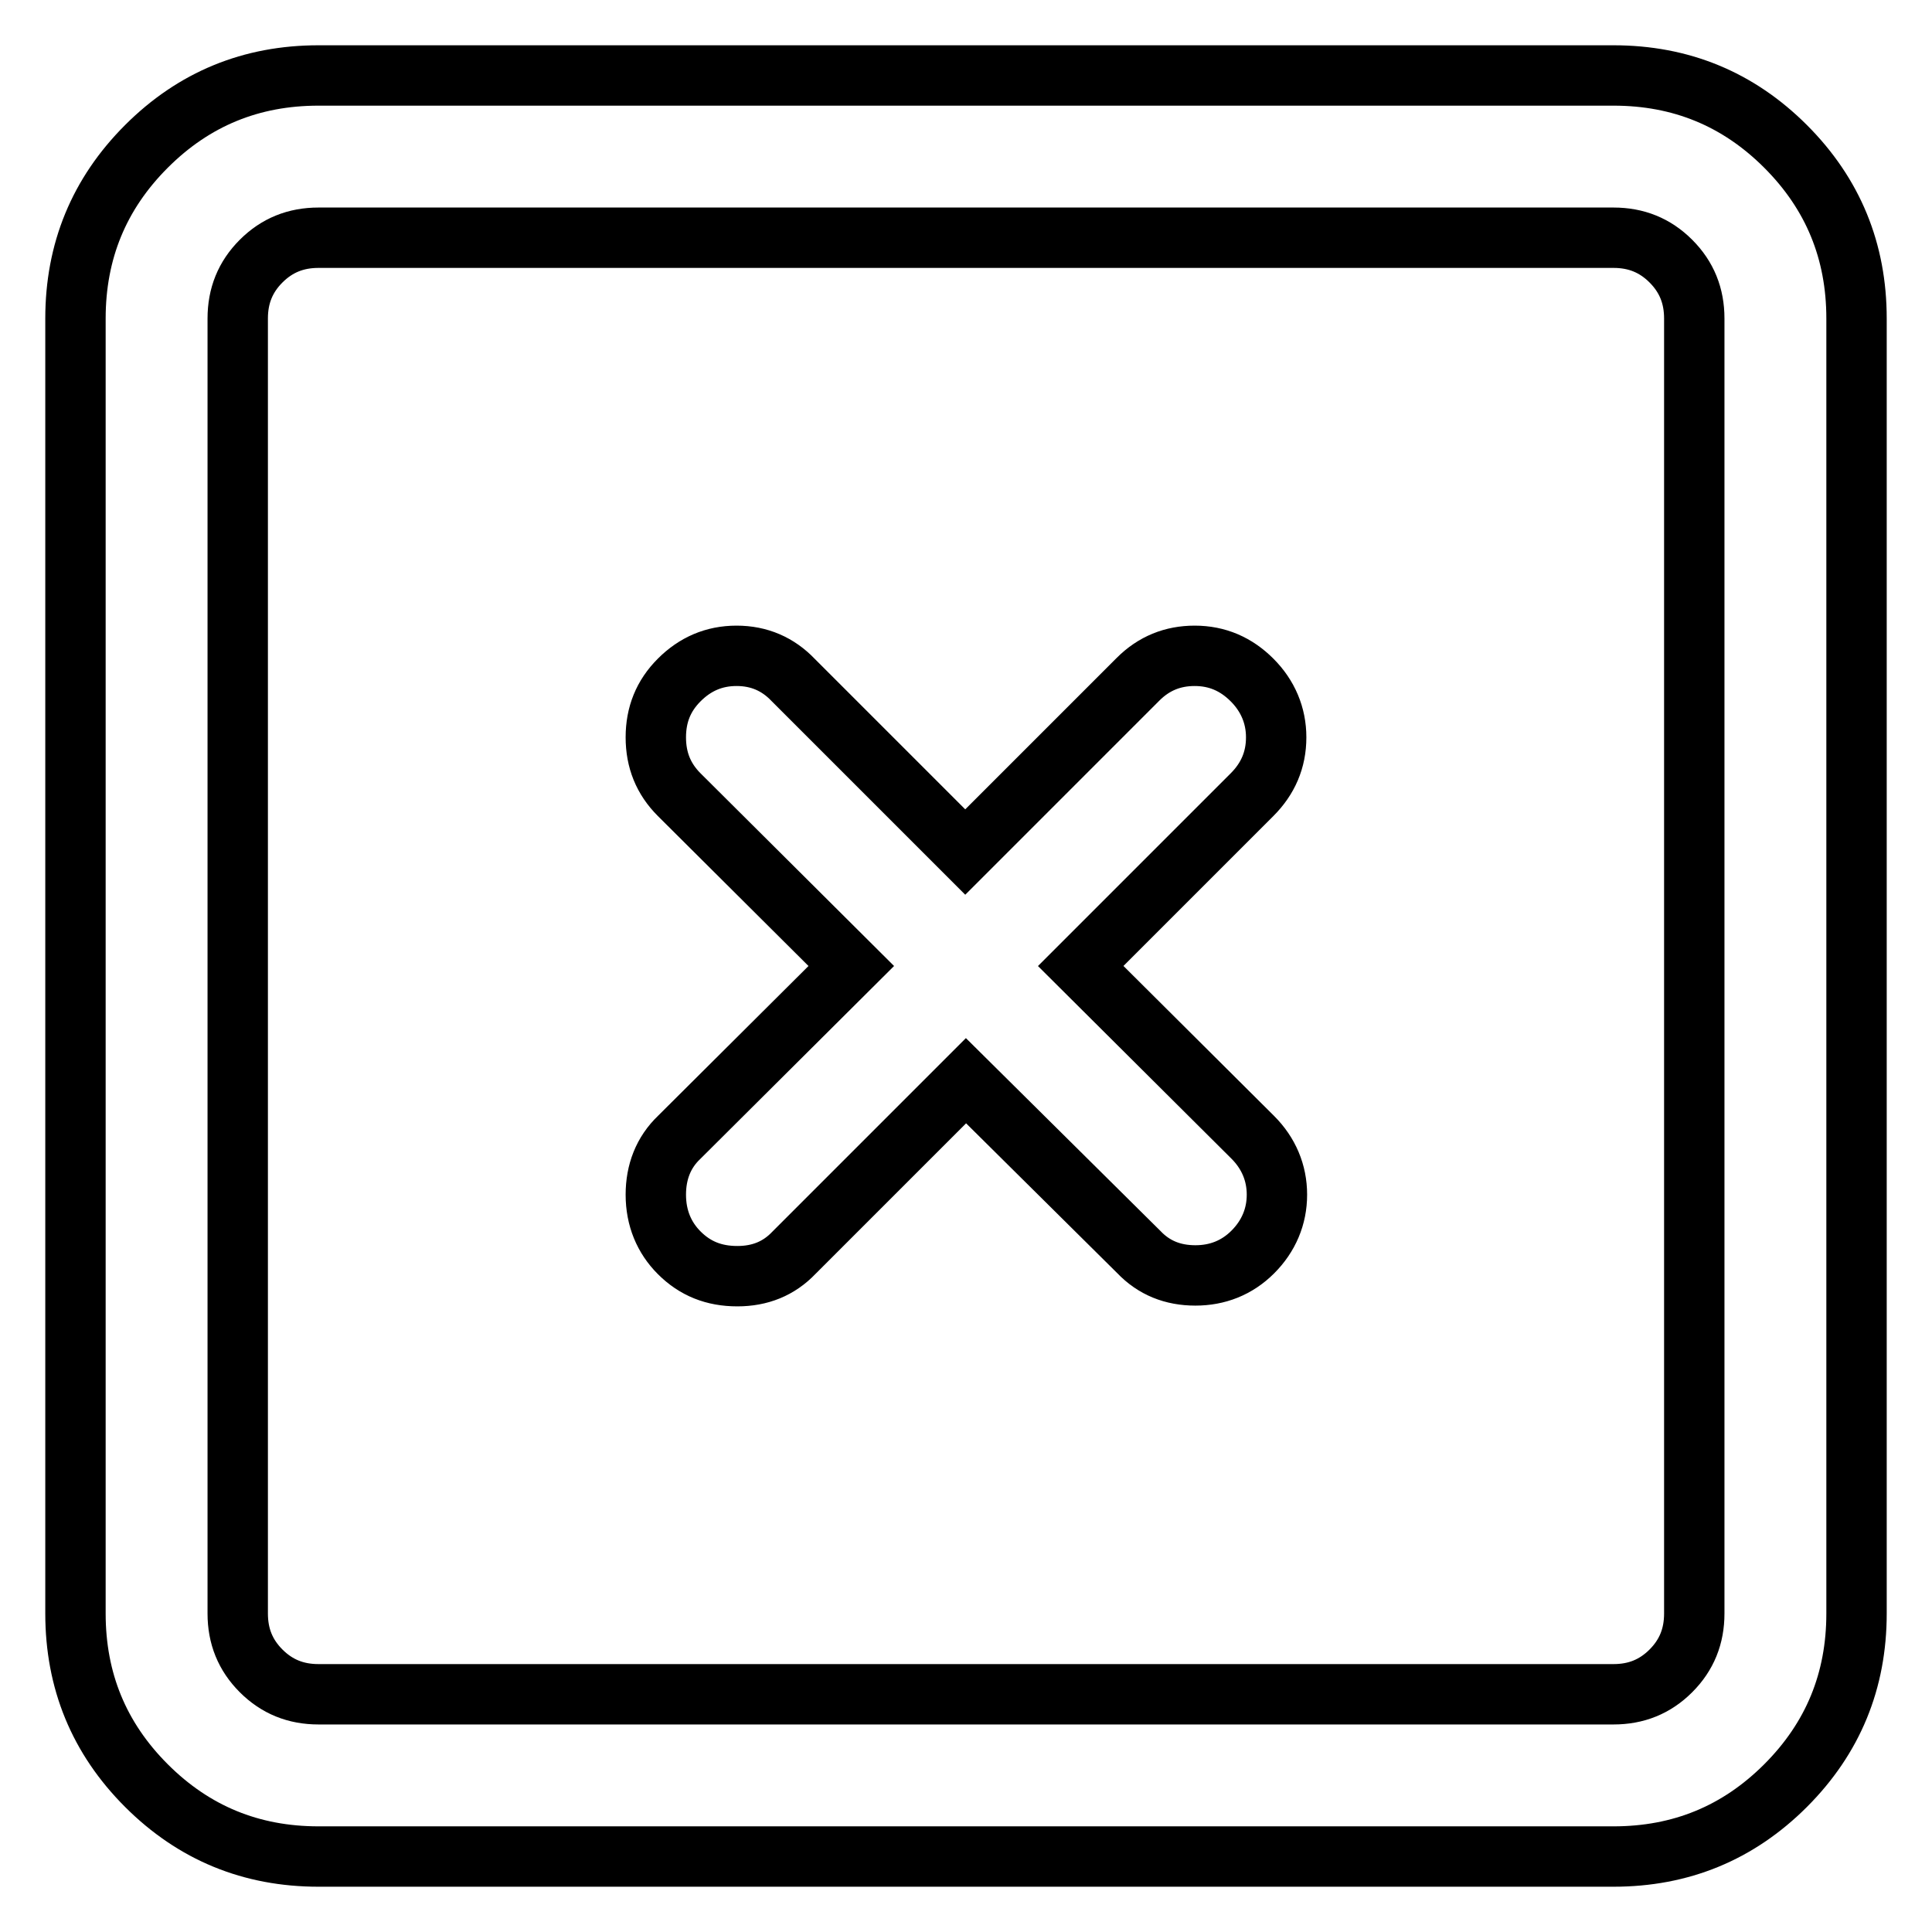 <?xml version="1.0" encoding="utf-8"?>
<!-- Svg Vector Icons : http://www.onlinewebfonts.com/icon -->
<!DOCTYPE svg PUBLIC "-//W3C//DTD SVG 1.1//EN" "http://www.w3.org/Graphics/SVG/1.1/DTD/svg11.dtd">
<svg version="1.1" xmlns="http://www.w3.org/2000/svg" xmlns:xlink="http://www.w3.org/1999/xlink" x="0px" y="0px" viewBox="0 0 256 256" enable-background="new 0 0 256 256" xml:space="preserve">
<g> <path stroke-width="8" fill-opacity="0" stroke="#000000"  d="M42.2,10h171.6c8.9,0,16.5,3.1,22.8,9.4c6.3,6.3,9.4,13.9,9.4,22.8v171.6c0,8.9-3.1,16.5-9.4,22.8 s-13.9,9.4-22.8,9.4H42.2c-8.9,0-16.5-3.1-22.8-9.4c-6.3-6.3-9.4-13.9-9.4-22.8V42.2c0-8.9,3.1-16.5,9.4-22.8 C25.7,13.1,33.3,10,42.2,10z M213.8,31.5H42.2c-3,0-5.5,1-7.6,3.1s-3.1,4.6-3.1,7.6v171.6c0,3,1,5.5,3.1,7.6s4.6,3.1,7.6,3.1h171.6 c3,0,5.5-1,7.6-3.1c2.1-2.1,3.1-4.6,3.1-7.6V42.2c0-3-1-5.5-3.1-7.6C219.3,32.5,216.8,31.5,213.8,31.5z M158.3,86.9 c3,0,5.5,1.1,7.6,3.2c2.1,2.1,3.2,4.7,3.2,7.6c0,3-1.1,5.5-3.2,7.6L143.2,128l22.8,22.7c2.1,2.1,3.2,4.7,3.2,7.6s-1.1,5.5-3.2,7.6 s-4.7,3.1-7.6,3.1c-3,0-5.5-1-7.5-3.1L128,143.2L105.2,166c-2,2.1-4.5,3.1-7.5,3.1c-3.1,0-5.6-1-7.7-3.1c-2-2-3.1-4.6-3.1-7.7 c0-3,1-5.6,3.1-7.6l22.8-22.7L90,105.3c-2.1-2.1-3.1-4.6-3.1-7.6c0-3,1-5.5,3.1-7.6c2.1-2.1,4.6-3.2,7.6-3.2c3,0,5.5,1.1,7.5,3.2 l22.8,22.8L150.8,90C152.9,87.9,155.4,86.9,158.3,86.9L158.3,86.9z"/></g>
</svg>